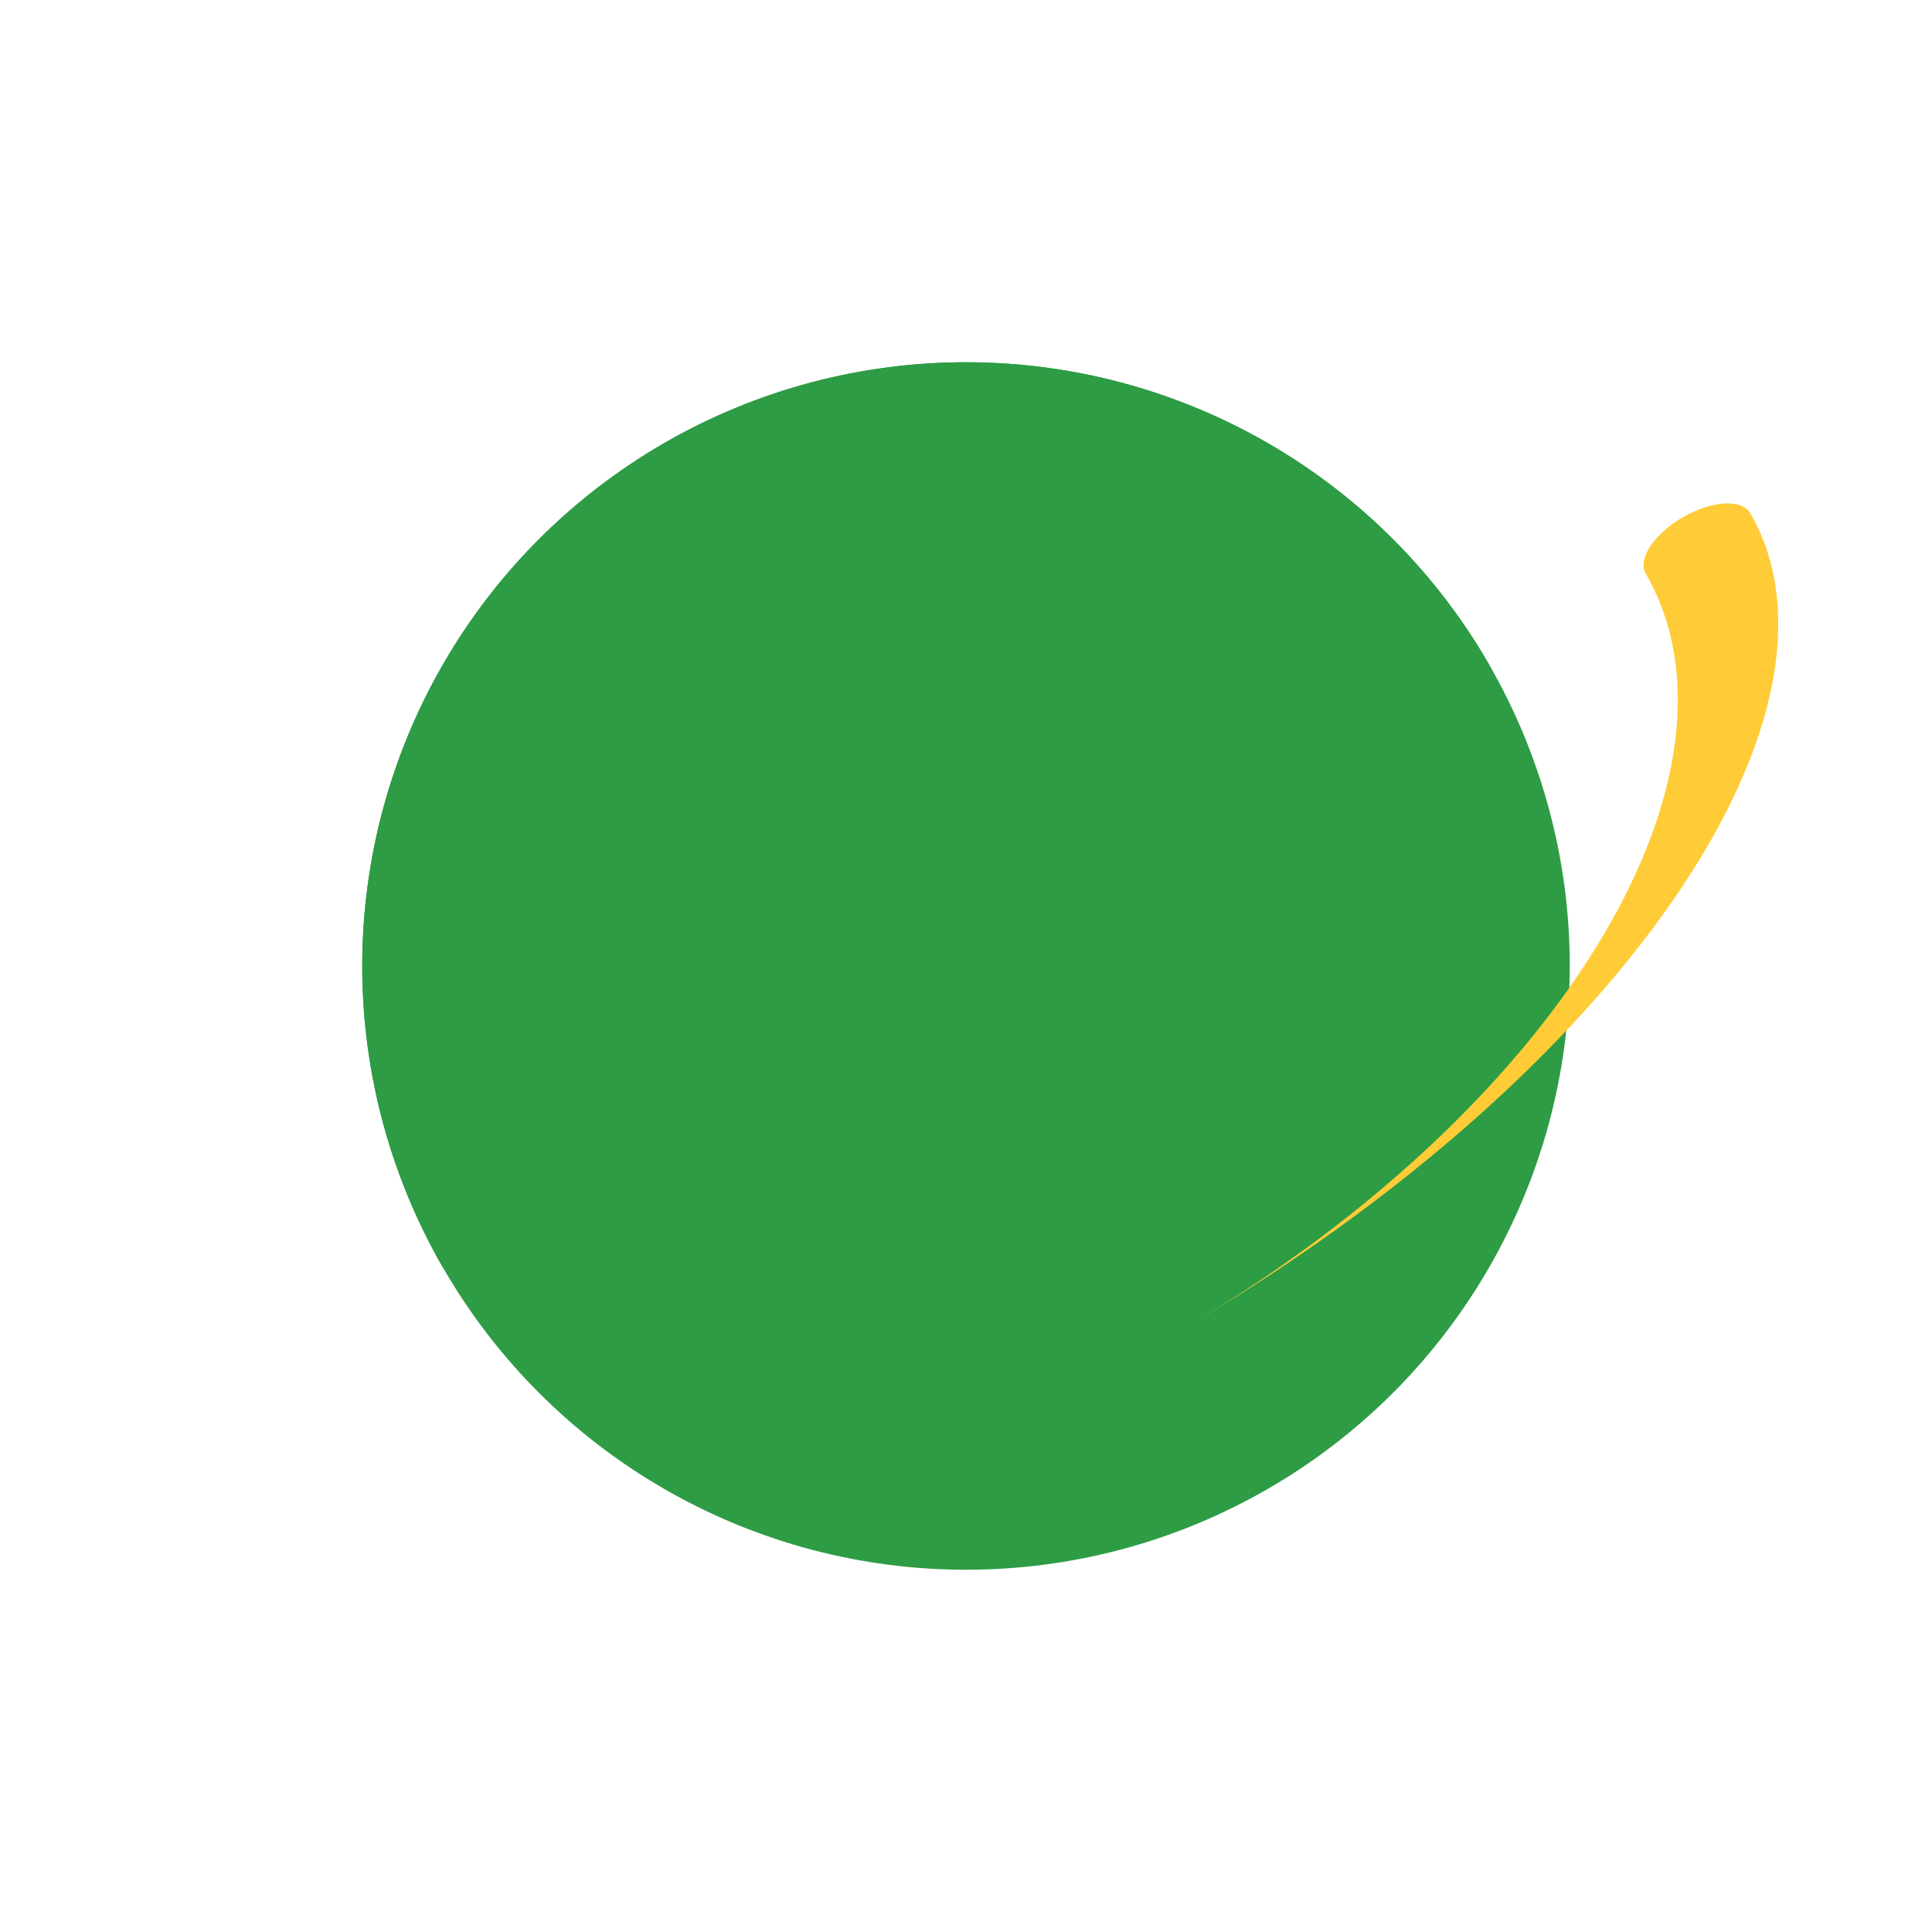 <svg viewBox="0 0 160 160" width="160" height="160" xmlns="http://www.w3.org/2000/svg">
<style>
.earth { fill: #2d9c44; }
.north {
  fill: #2d9c44;
  transform: matrix(0.866, -0.5, 0.5, 0.866, 80, 80);
}
.path { transform: matrix(0.866, -0.5, 0.25, 0.433, 80, 80); }
.star {
  fill: #ffcc37;
  animation: orbit 1s infinite linear;
}
@keyframes orbit {
  from { transform: rotate(360deg); }
  to { transform: rotate(0deg); }
}
</style>
<circle class="earth" cx="80" cy="80" r="50" />
<g class="path"><path class="star" d="M0,70 A65,70 0 0,0 65,0 5,5 0 0,1 75,0 75,70 0 0,1 0,70Z"></path></g>
<path class="north" d="M50,0 A 50,50 0 0,0 -50,0Z" />
</svg>
